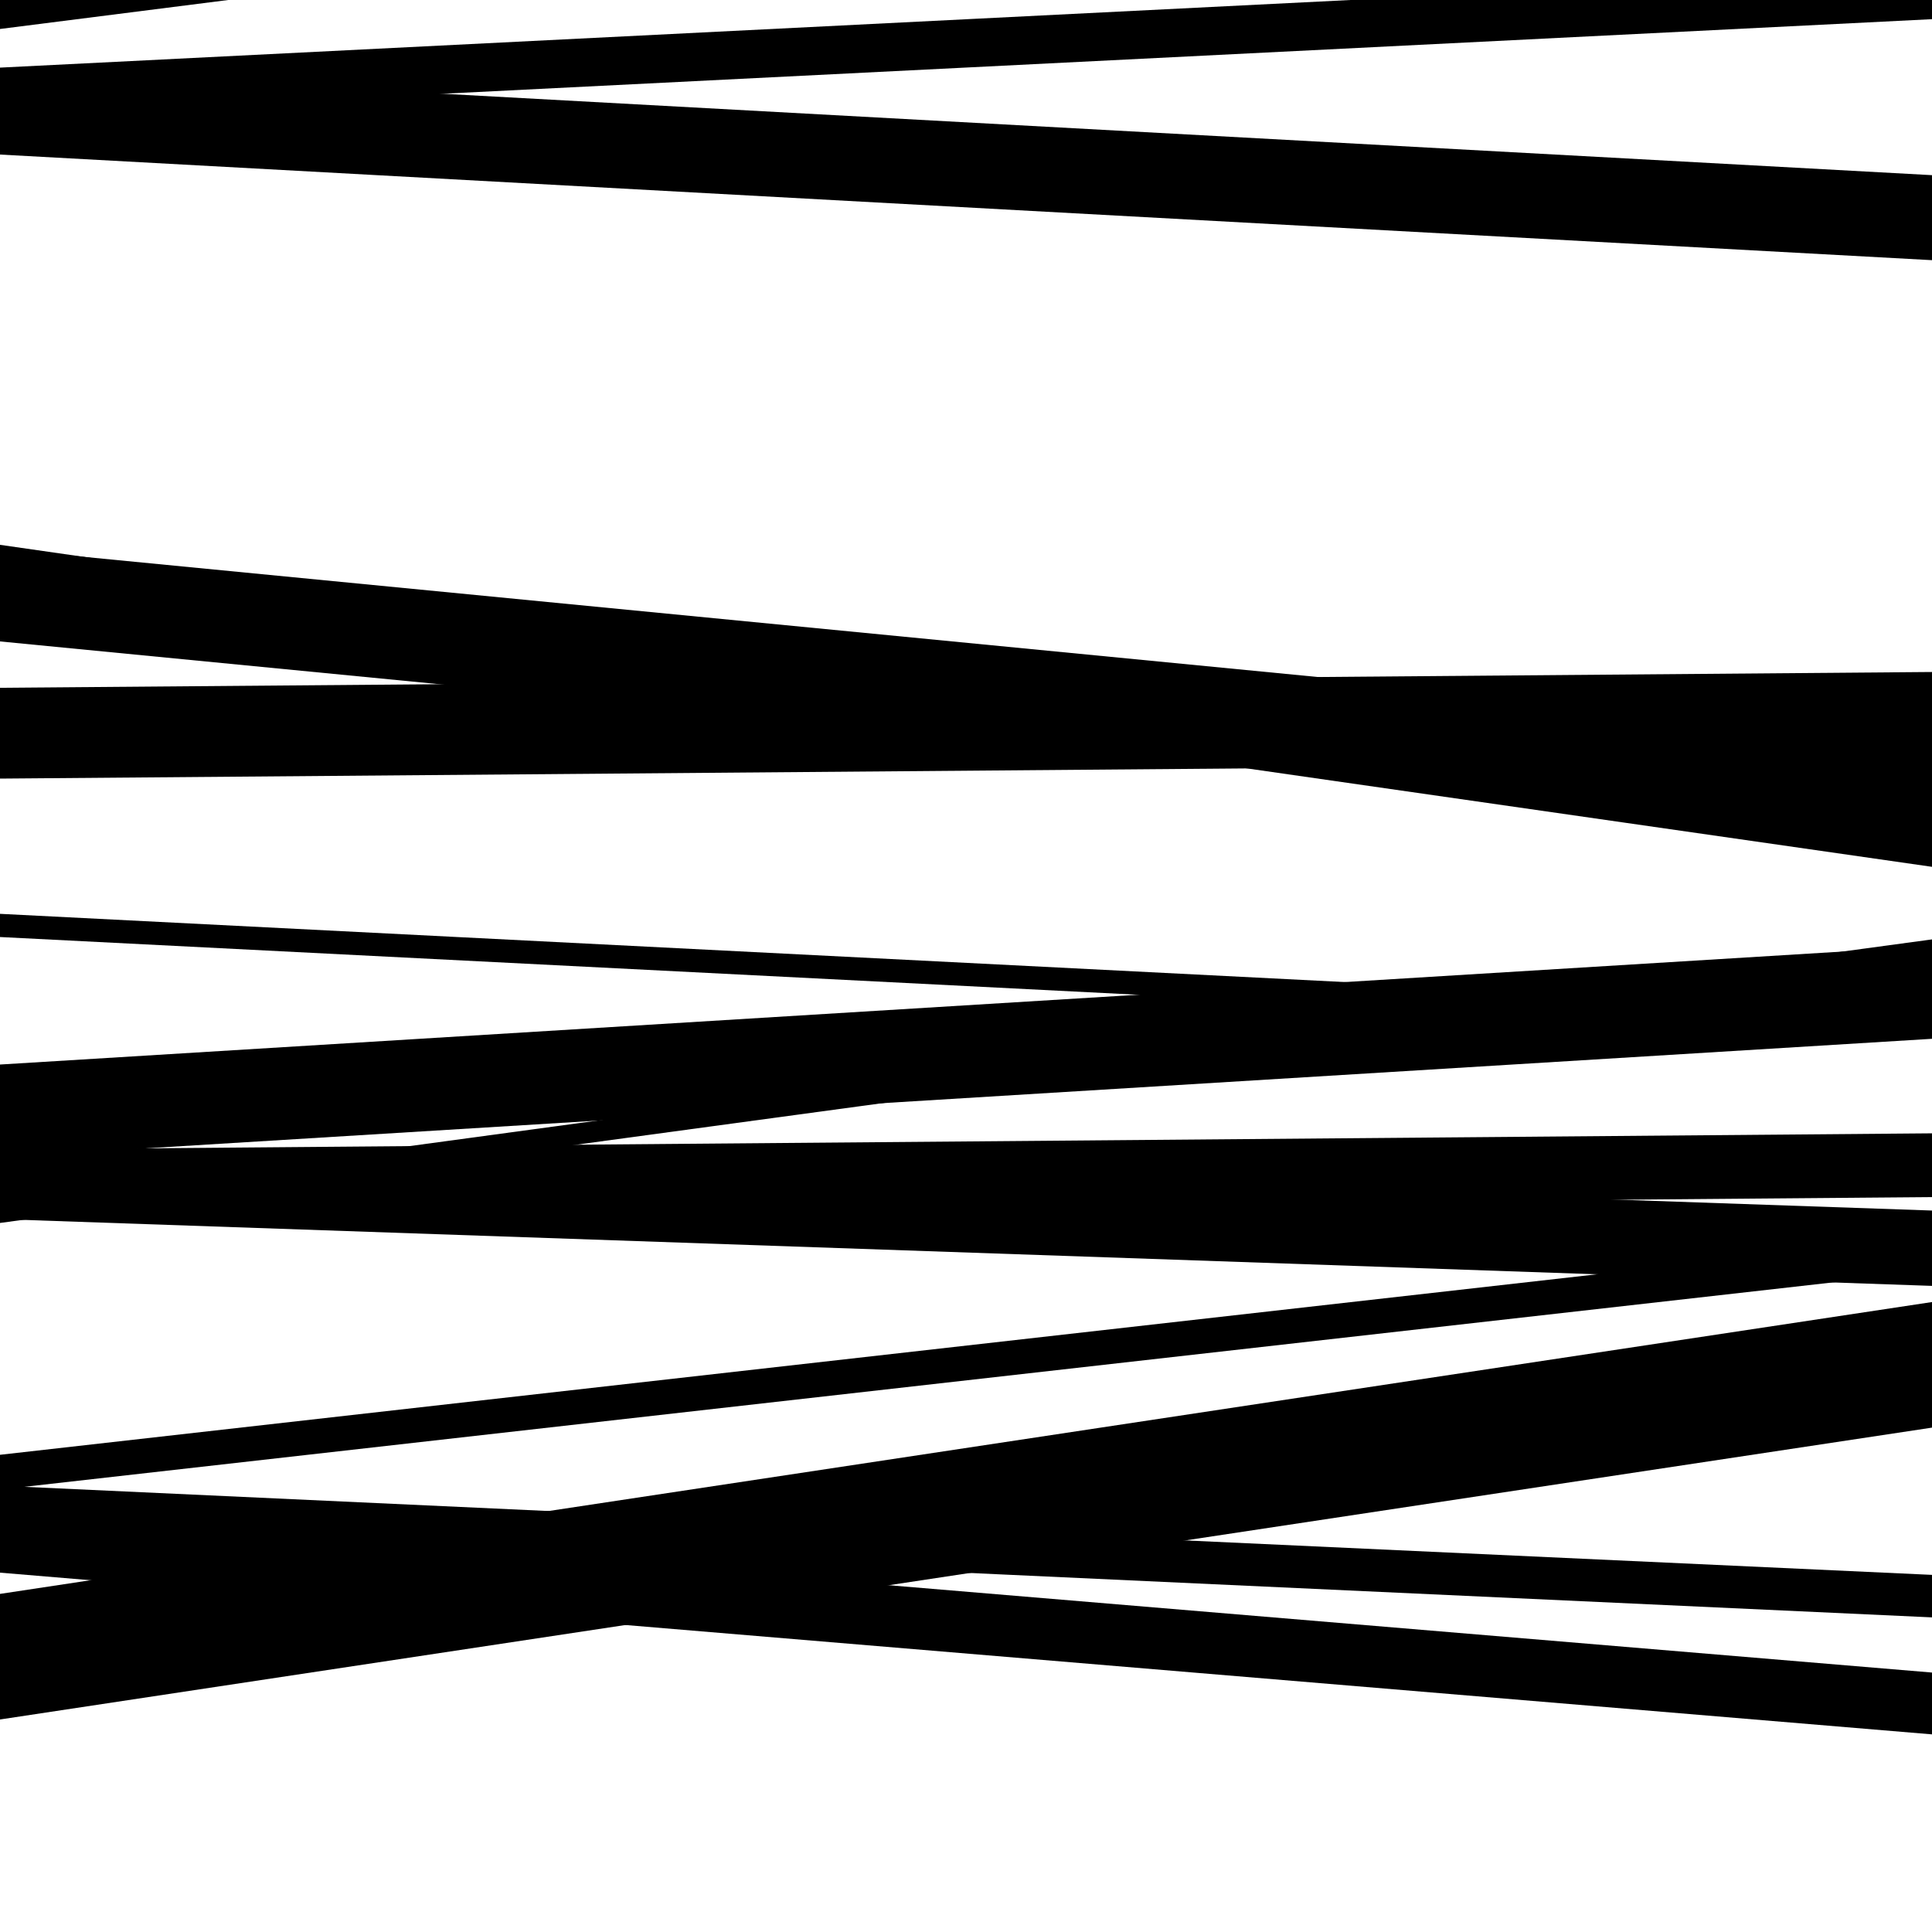 <svg viewBox="0 0 1000 1000" height="1000" width="1000" xmlns="http://www.w3.org/2000/svg">
<rect x="0" y="0" width="1000" height="1000" fill="#ffffff"></rect>
<path opacity="0.8" d="M 0 633 L 1000 497.232 L 1000 486.232 L 0 622 Z" fill="hsl(205, 15%, 50%)"></path>
<path opacity="0.8" d="M 0 791 L 1000 837.153 L 1000 815.153 L 0 769 Z" fill="hsl(210, 25%, 70%)"></path>
<path opacity="0.8" d="M 0 80 L 1000 134.664 L 1000 90.664 L 0 36 Z" fill="hsl(215, 30%, 90%)"></path>
<path opacity="0.8" d="M 0 403 L 1000 394.822 L 1000 347.822 L 0 356 Z" fill="hsl(200, 10%, 30%)"></path>
<path opacity="0.8" d="M 0 628 L 1000 619.608 L 1000 586.608 L 0 595 Z" fill="hsl(205, 15%, 50%)"></path>
<path opacity="0.8" d="M 0 814 L 1000 897.707 L 1000 865.707 L 0 782 Z" fill="hsl(210, 25%, 70%)"></path>
<path opacity="0.8" d="M 0 60 L 1000 9.925 L 1000 -15.075 L 0 35 Z" fill="hsl(215, 30%, 90%)"></path>
<path opacity="0.8" d="M 0 305 L 1000 448.665 L 1000 425.665 L 0 282 Z" fill="hsl(200, 10%, 30%)"></path>
<path opacity="0.8" d="M 0 599 L 1000 537.681 L 1000 489.681 L 0 551 Z" fill="hsl(205, 15%, 50%)"></path>
<path opacity="0.8" d="M 0 771 L 1000 657.972 L 1000 639.972 L 0 753 Z" fill="hsl(210, 25%, 70%)"></path>
<path opacity="0.8" d="M 0 15 L 1000 -112.021 L 1000 -133.021 L 0 -6 Z" fill="hsl(215, 30%, 90%)"></path>
<path opacity="0.8" d="M 0 332 L 1000 429.379 L 1000 381.379 L 0 284 Z" fill="hsl(200, 10%, 30%)"></path>
<path opacity="0.8" d="M 0 485 L 1000 535.74 L 1000 523.74 L 0 473 Z" fill="hsl(205, 15%, 50%)"></path>
<path opacity="0.8" d="M 0 631 L 1000 665.57 L 1000 626.57 L 0 592 Z" fill="hsl(210, 25%, 70%)"></path>
<path opacity="0.8" d="M 0 890 L 1000 738.934 L 1000 673.934 L 0 825 Z" fill="hsl(215, 30%, 90%)"></path>
</svg>